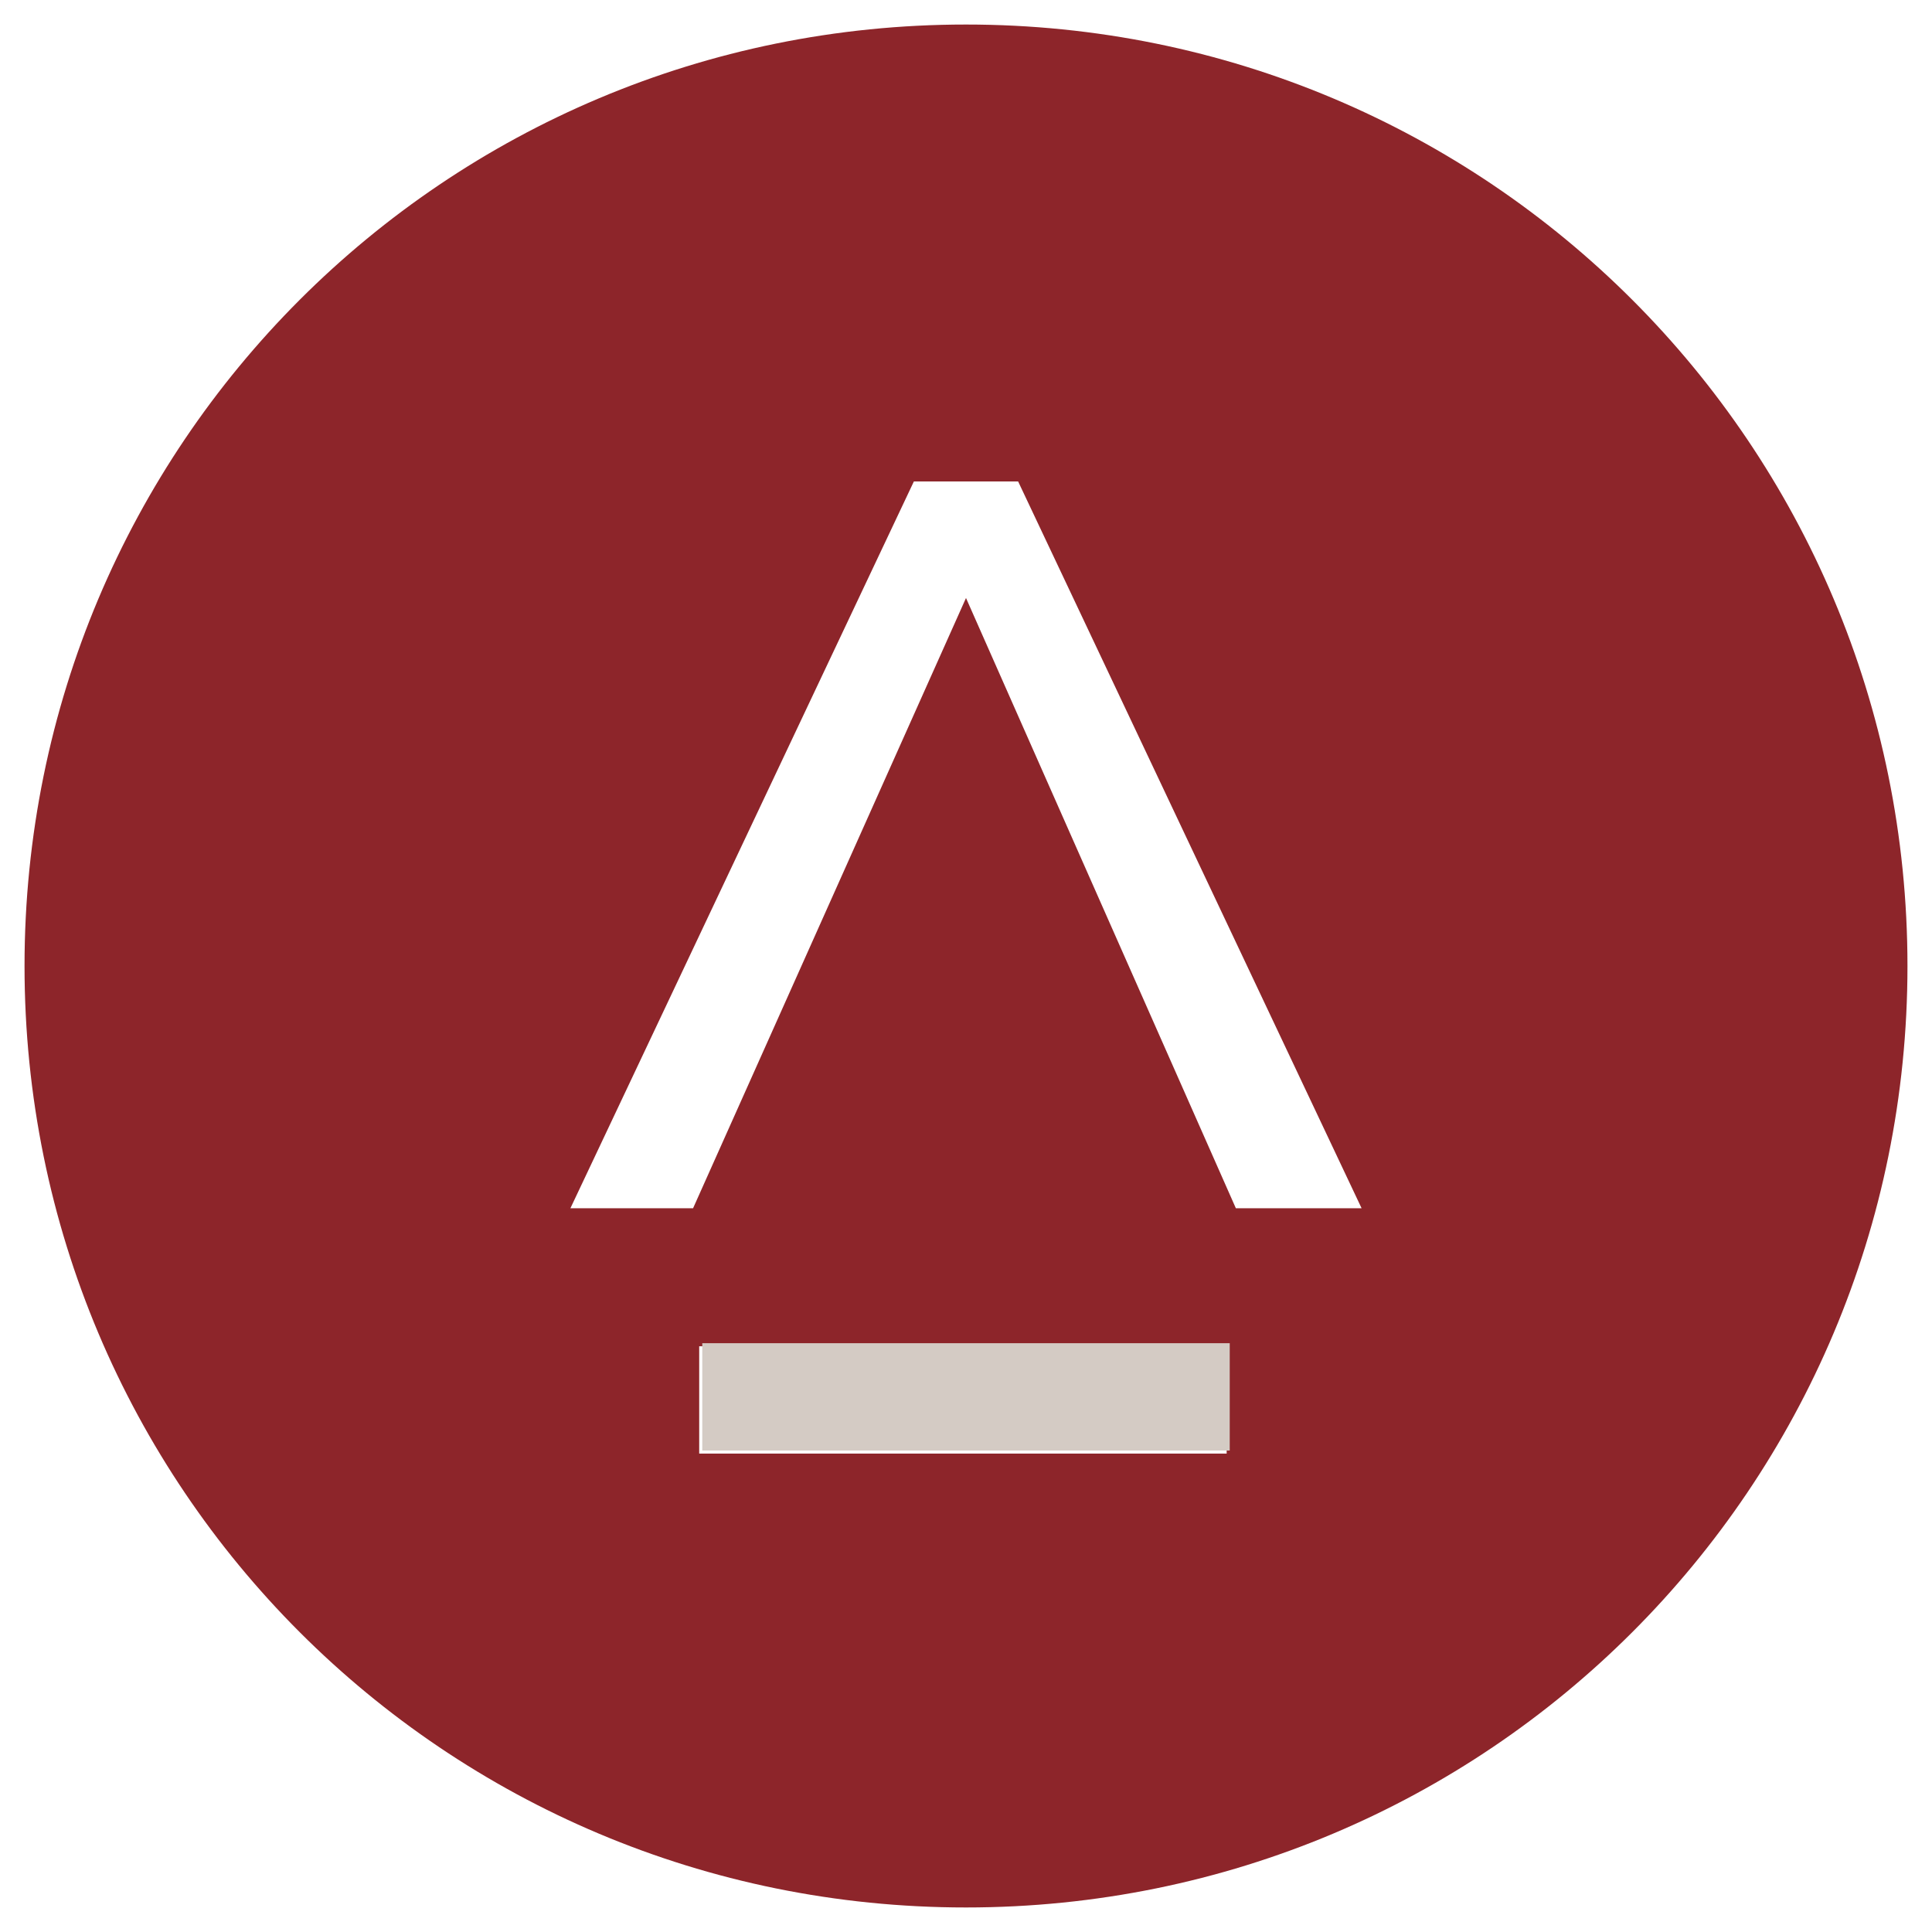 <?xml version="1.0" encoding="utf-8"?>
<!-- Generator: Adobe Illustrator 24.2.0, SVG Export Plug-In . SVG Version: 6.00 Build 0)  -->
<svg version="1.1" id="Livello_2" xmlns="http://www.w3.org/2000/svg" xmlns:xlink="http://www.w3.org/1999/xlink" x="0px" y="0px"
	 viewBox="0 0 63 63" style="enable-background:new 0 0 63 63;" xml:space="preserve">
<style type="text/css">
	.st0{fill:#8D252A;}
	.st1{fill:#D4CBC4;}
</style>
<g>
	<path class="st0" d="M40.3,39.4l-8.8-19.9l-8.9,19.9h-4l11.2-23.7h3.4l11.2,23.7H40.3z M40,47.4H22.8v-3.5H40V47.4z M31.5,0.8
		c-17,0-30.7,13.7-30.7,30.7s13.7,30.7,30.7,30.7s30.7-13.7,30.7-30.7S48.5,0.8,31.5,0.8"/>
	<rect x="22.9" y="43.8" class="st1" width="17.2" height="3.5"/>
</g>
</svg>
